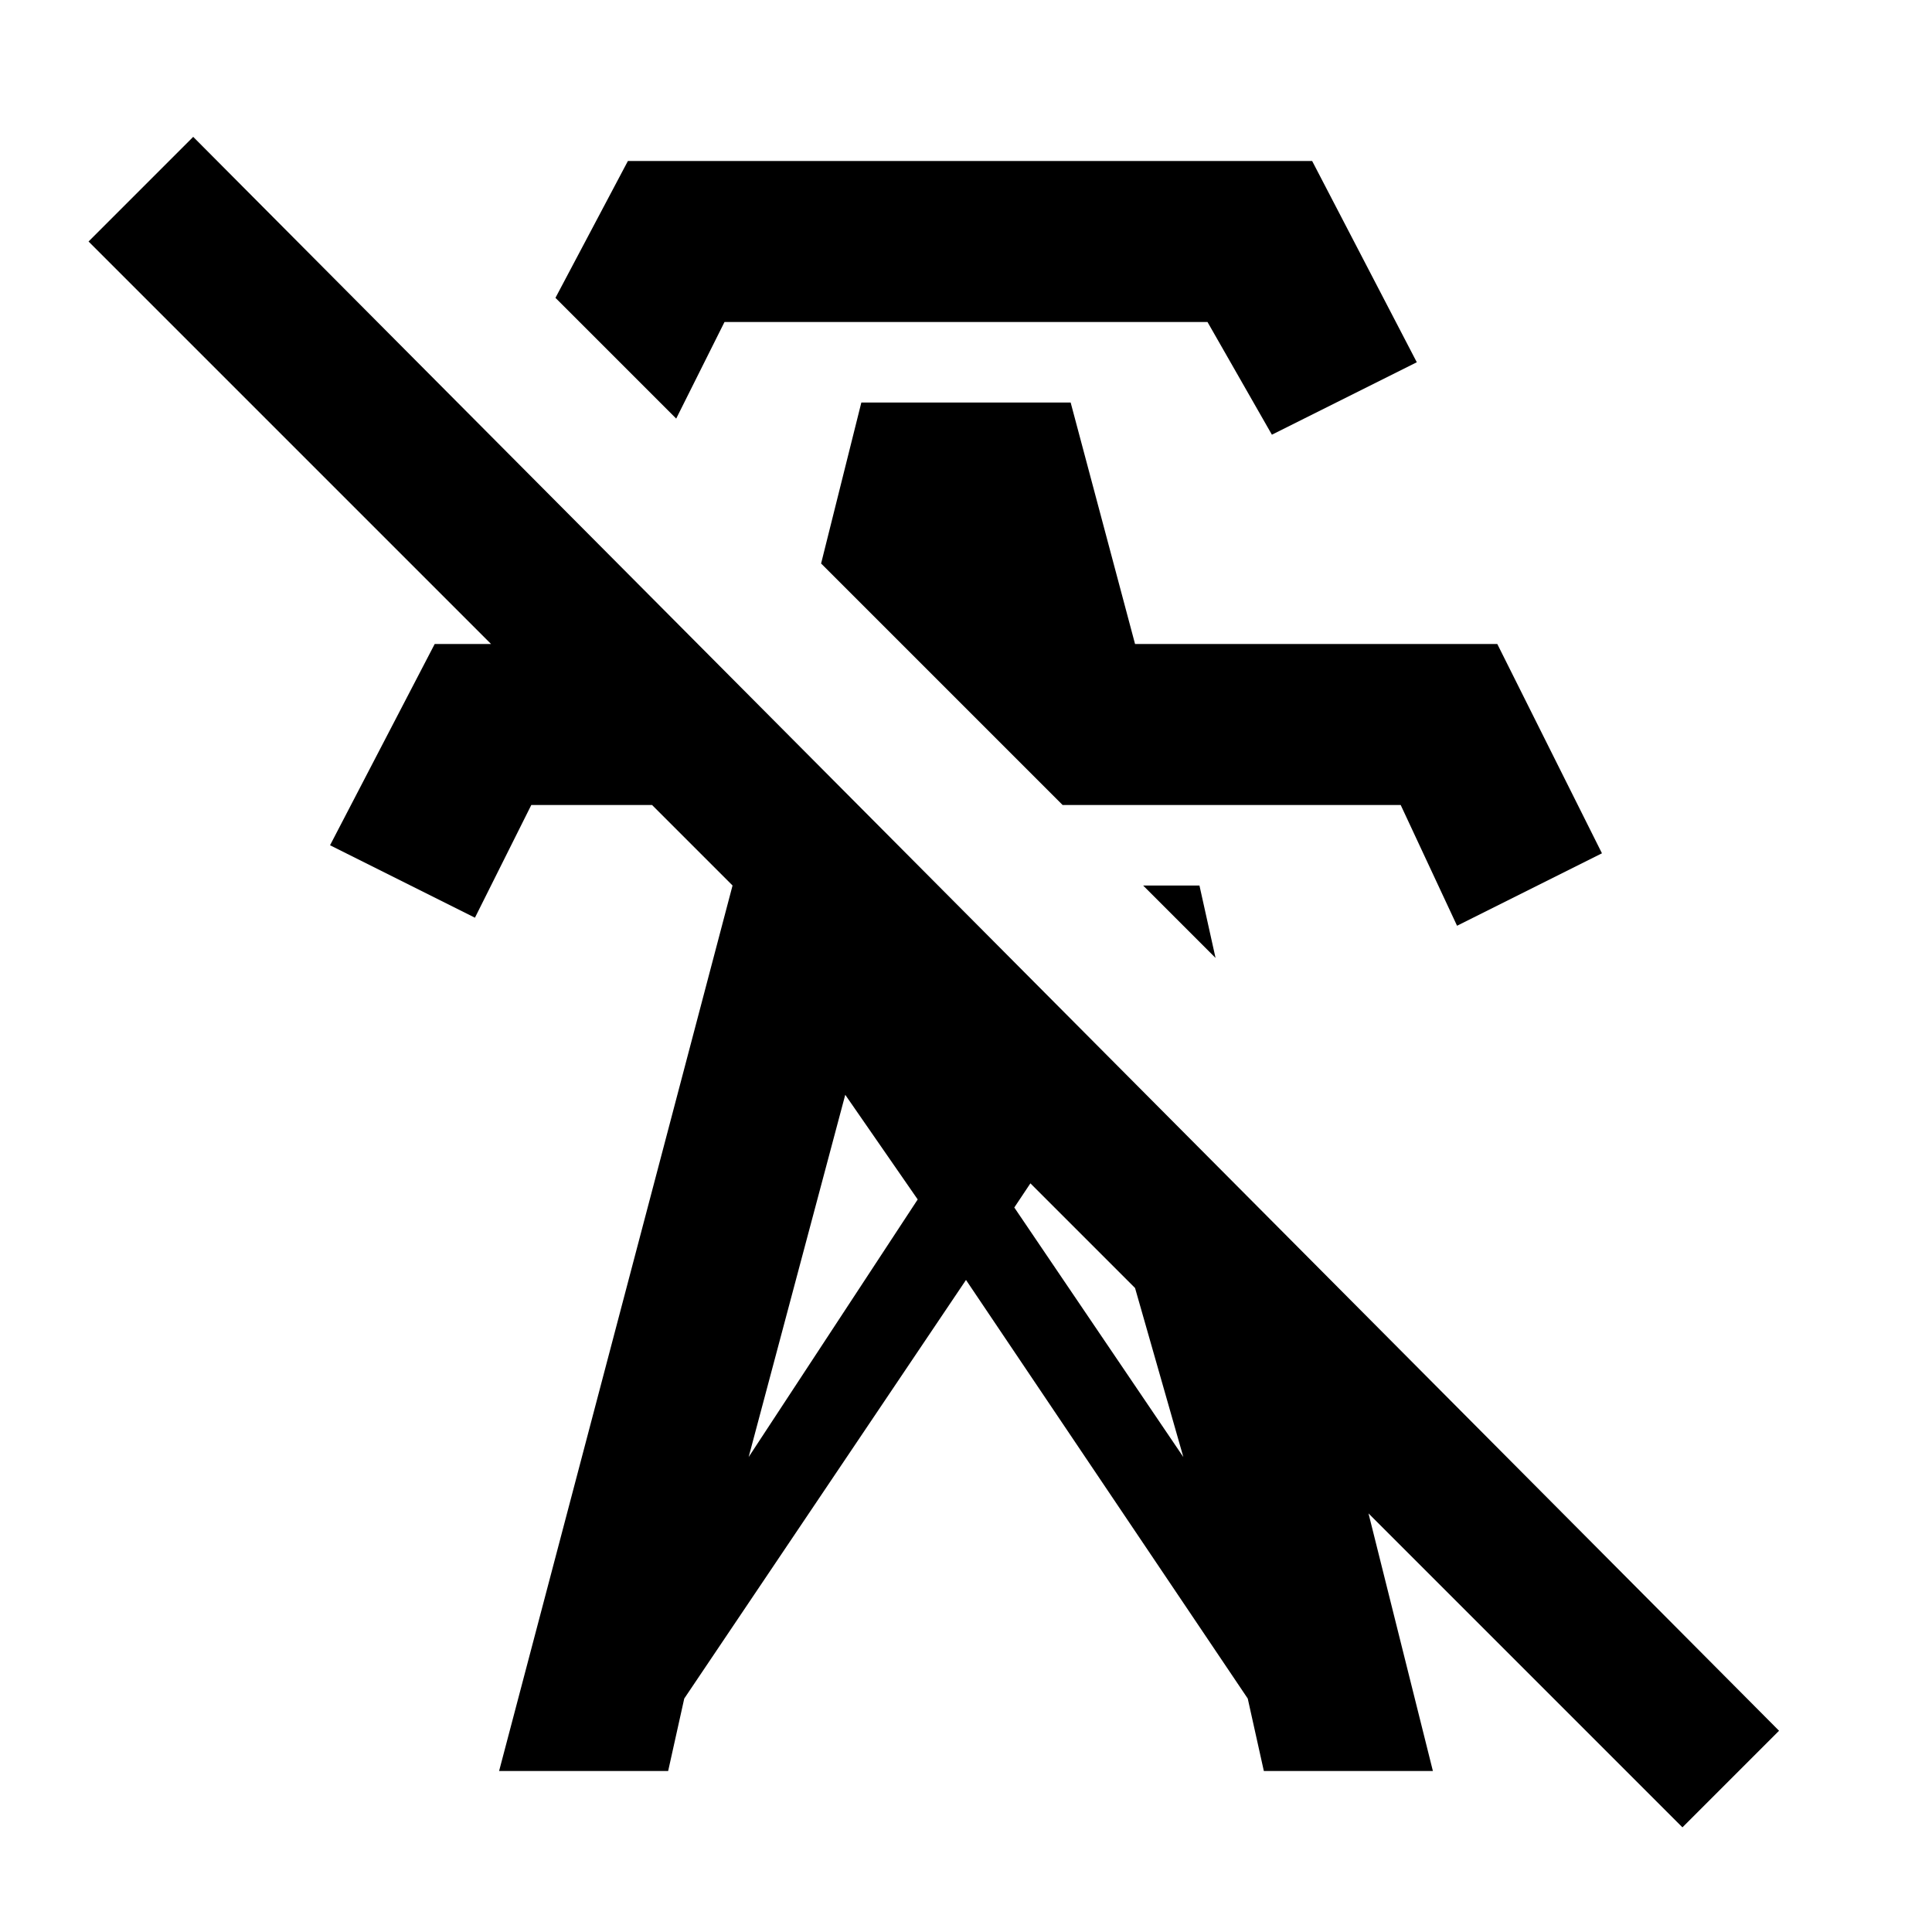 <?xml version="1.0" encoding="utf-8"?>
<!-- Generator: www.svgicons.com -->
<svg xmlns="http://www.w3.org/2000/svg" width="800" height="800" viewBox="0 0 24 24">
<path fill="currentColor" d="M22.1 21.5L2.4 1.7L1.1 3l5 5h-.7l-1.3 2.5l1.8.9l.7-1.4h1.5l1 1l-2.9 11h2.1l.2-.9l3.5-5.2l3.5 5.2l.2.9h2.1l-.8-3.2l3.9 3.9zM9.3 18.1l1.2-4.5l.9 1.3zm5.4 0L12.6 15l.2-.3l1.3 1.3zm-.5-7.1h.7l.2.9zm-.1-3h4.5l1.3 2.6l-1.8.9l-.7-1.5h-4.2l-3-3l.5-2h2.6zM8.4 5.2L6.9 3.7L7.8 2h8.5l1.3 2.5l-1.8.9L15 4H9z"/>
</svg>